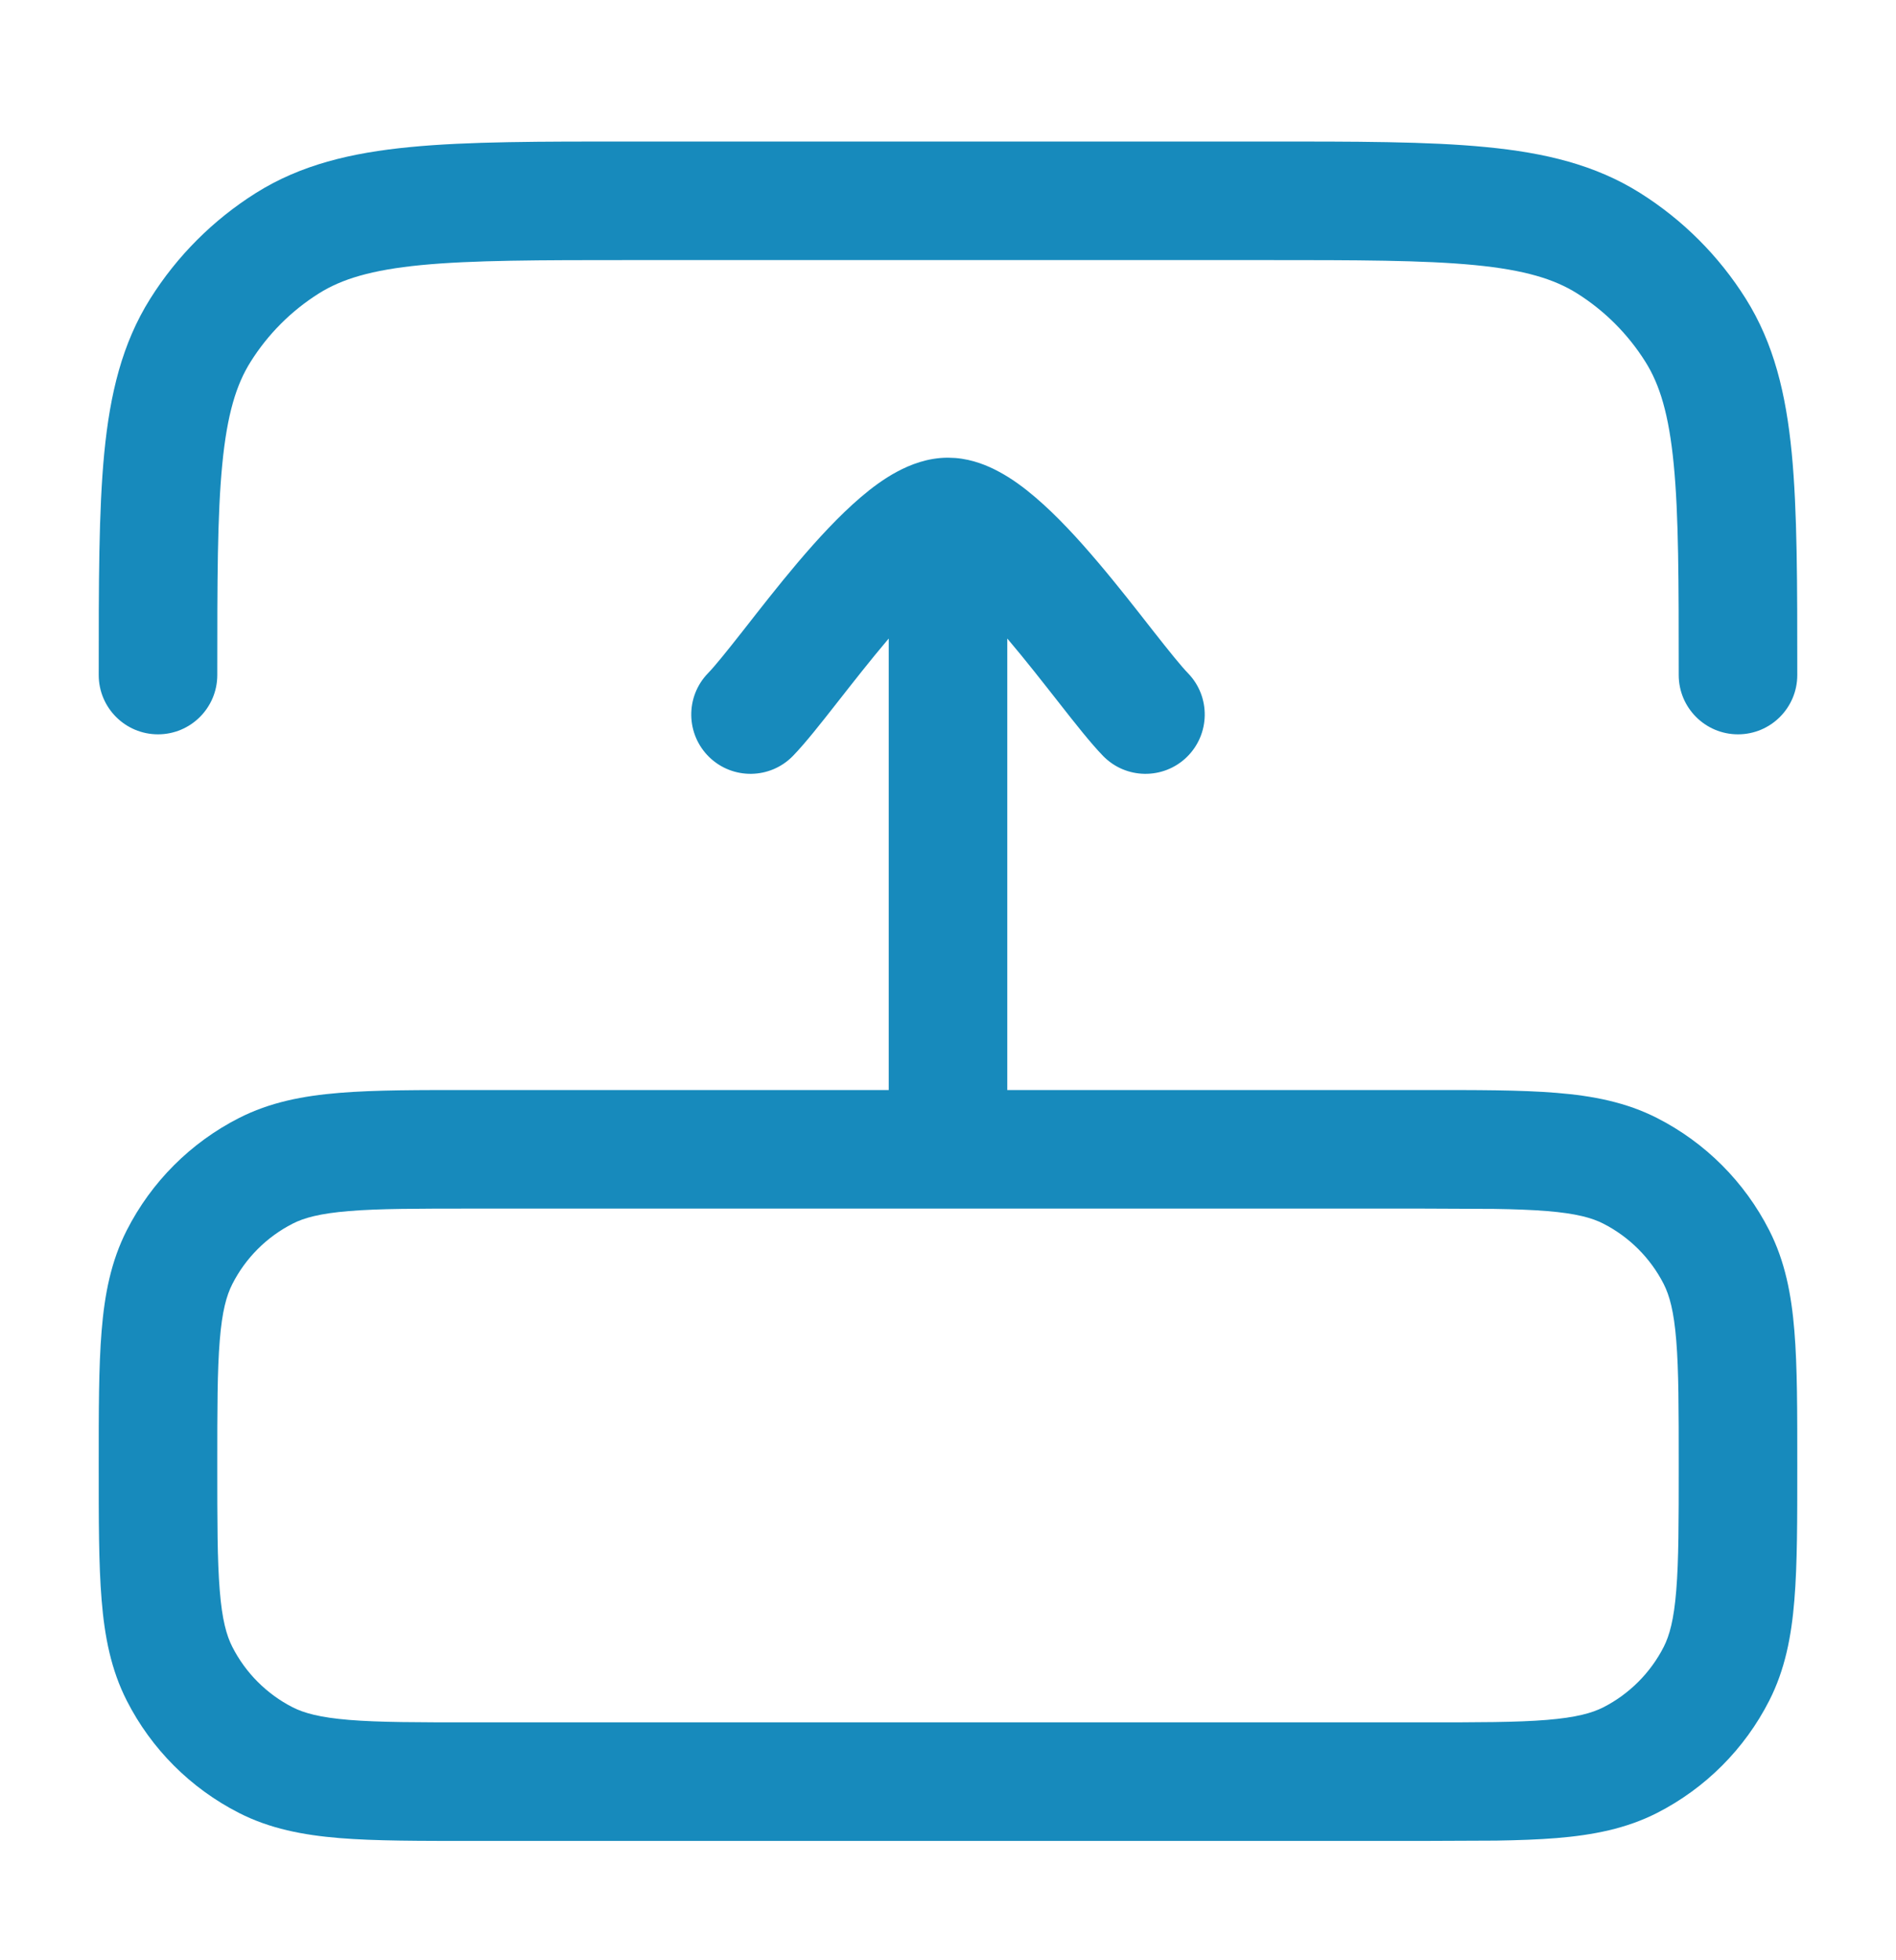 <svg width="30" height="31" viewBox="0 0 30 31" fill="none" xmlns="http://www.w3.org/2000/svg">
<path d="M26.562 23.175C26.562 22.285 26.562 21.673 26.523 21.199C26.486 20.736 26.416 20.487 26.325 20.307C26.115 19.895 25.78 19.561 25.369 19.351C25.189 19.259 24.939 19.19 24.476 19.152C24.239 19.133 23.968 19.123 23.644 19.118L22.5 19.113H7.5C6.609 19.113 5.998 19.113 5.524 19.152C5.061 19.19 4.811 19.259 4.631 19.351C4.22 19.561 3.885 19.895 3.676 20.307C3.584 20.487 3.514 20.736 3.477 21.199C3.438 21.673 3.438 22.285 3.438 23.175C3.438 24.066 3.438 24.677 3.477 25.152C3.514 25.615 3.584 25.864 3.676 26.044C3.885 26.455 4.22 26.79 4.631 27C4.811 27.091 5.061 27.161 5.524 27.199C5.998 27.238 6.609 27.238 7.5 27.238H22.5C23.391 27.238 24.002 27.238 24.476 27.199C24.939 27.161 25.189 27.091 25.369 27C25.78 26.79 26.115 26.455 26.325 26.044C26.416 25.864 26.486 25.615 26.523 25.152C26.562 24.677 26.562 24.066 26.562 23.175ZM26.562 10.675C26.562 9.195 26.562 8.151 26.483 7.343C26.406 6.549 26.261 6.081 26.035 5.722C25.76 5.284 25.391 4.915 24.954 4.64C24.594 4.414 24.126 4.269 23.332 4.192C22.524 4.114 21.48 4.113 20 4.113H10C8.52 4.113 7.476 4.114 6.667 4.192C5.874 4.269 5.406 4.414 5.046 4.64C4.609 4.915 4.24 5.284 3.965 5.722C3.739 6.081 3.594 6.549 3.517 7.343C3.438 8.151 3.438 9.195 3.438 10.675C3.438 11.193 3.018 11.613 2.5 11.613C1.982 11.613 1.562 11.193 1.562 10.675C1.562 9.232 1.561 8.082 1.65 7.162C1.741 6.228 1.932 5.432 2.377 4.724C2.801 4.049 3.373 3.477 4.049 3.052C4.757 2.607 5.553 2.416 6.487 2.326C7.407 2.236 8.557 2.238 10 2.238H20C21.443 2.238 22.593 2.236 23.513 2.326C24.447 2.416 25.243 2.607 25.951 3.052C26.627 3.477 27.199 4.049 27.623 4.724C28.068 5.432 28.259 6.228 28.35 7.162C28.439 8.082 28.438 9.232 28.438 10.675C28.438 11.193 28.018 11.613 27.5 11.613C26.982 11.613 26.562 11.193 26.562 10.675ZM28.438 23.175C28.438 24.035 28.439 24.736 28.392 25.304C28.345 25.883 28.243 26.406 27.994 26.895C27.605 27.659 26.984 28.28 26.22 28.67C25.731 28.919 25.208 29.02 24.629 29.068C24.345 29.091 24.028 29.102 23.674 29.108L22.5 29.113H7.5C6.64 29.113 5.939 29.114 5.371 29.068C4.792 29.02 4.269 28.919 3.781 28.67C3.016 28.28 2.395 27.659 2.006 26.895C1.757 26.406 1.655 25.883 1.608 25.304C1.561 24.736 1.562 24.035 1.562 23.175C1.562 22.316 1.561 21.614 1.608 21.046C1.655 20.467 1.757 19.944 2.006 19.456C2.395 18.692 3.016 18.07 3.781 17.681C4.269 17.432 4.792 17.33 5.371 17.283C5.939 17.236 6.64 17.238 7.5 17.238H14.062V10.098C14.06 10.101 14.058 10.104 14.055 10.106C13.771 10.441 13.493 10.797 13.236 11.124C12.996 11.43 12.744 11.751 12.548 11.953C12.187 12.325 11.593 12.333 11.222 11.973C10.851 11.612 10.842 11.018 11.202 10.647C11.313 10.533 11.496 10.305 11.763 9.966C12.012 9.648 12.313 9.261 12.624 8.894C12.932 8.531 13.277 8.155 13.621 7.862C13.793 7.715 13.988 7.569 14.197 7.458C14.399 7.35 14.677 7.238 15 7.238L15.118 7.243C15.391 7.265 15.627 7.363 15.803 7.458C16.012 7.569 16.207 7.715 16.379 7.862C16.724 8.155 17.068 8.531 17.375 8.894C17.687 9.261 17.988 9.648 18.237 9.966C18.504 10.305 18.687 10.533 18.798 10.647C19.158 11.018 19.149 11.612 18.778 11.973C18.407 12.333 17.813 12.325 17.452 11.953C17.256 11.751 17.004 11.43 16.764 11.124C16.507 10.797 16.229 10.441 15.945 10.106C15.942 10.104 15.94 10.101 15.938 10.098V17.238H22.5C23.36 17.238 24.061 17.236 24.629 17.283C25.208 17.33 25.731 17.432 26.22 17.681C26.984 18.07 27.605 18.692 27.994 19.456C28.243 19.944 28.345 20.467 28.392 21.046C28.439 21.614 28.438 22.316 28.438 23.175Z" fill="#178ABC"/>
</svg>
